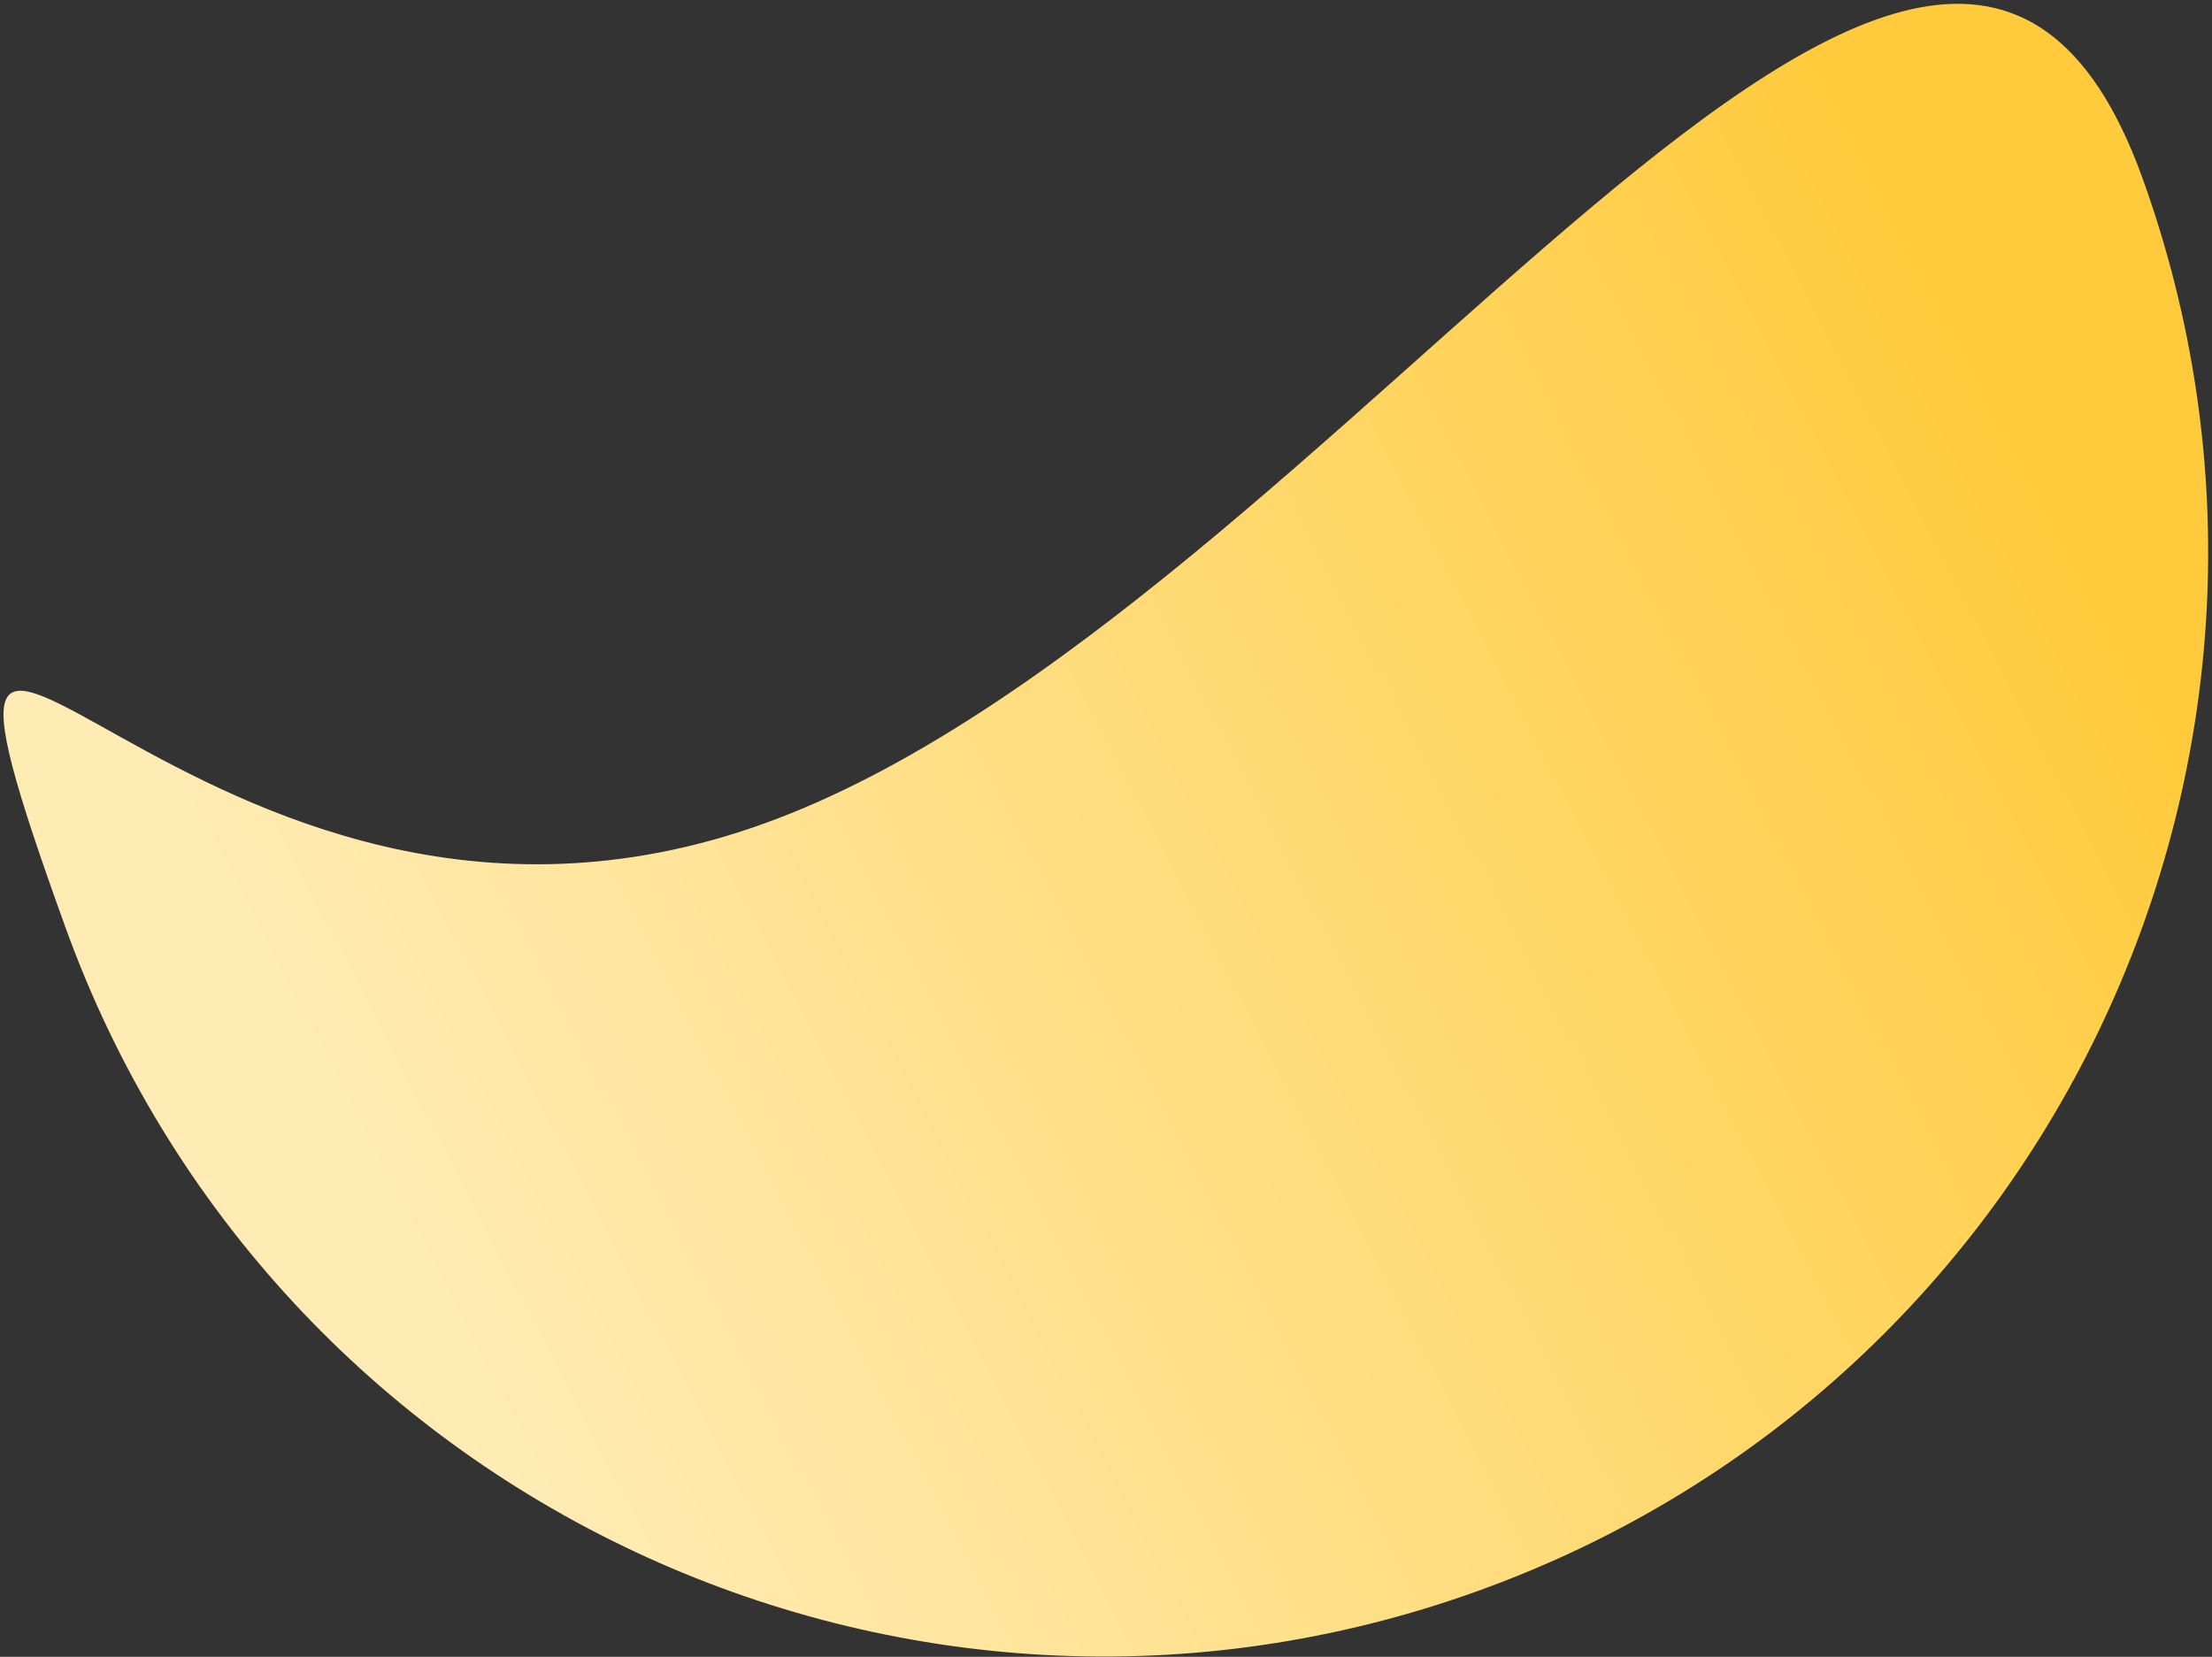 <svg width="562" height="421" viewBox="0 0 562 421" fill="none" xmlns="http://www.w3.org/2000/svg">
<rect x="0" y="0" width="562" height="421" fill="#333333" stroke="none"/>
<path d="M544.282 45.109C596.888 190.819 521.413 351.586 375.703 404.193C229.992 456.8 69.225 381.324 16.618 235.614C-35.989 89.904 48.505 261.845 194.215 209.239C339.925 156.632 491.675 -100.602 544.282 45.109Z" fill="url(#paint0_linear_87_2529)"/>
<defs>
<linearGradient id="paint0_linear_87_2529" x1="522.5" y1="120" x2="114" y2="332" gradientUnits="userSpaceOnUse">
<stop stop-color="#FFCB3C"/>
<stop offset="1" stop-color="#FFEBB3"/>
</linearGradient>
</defs>
</svg>

